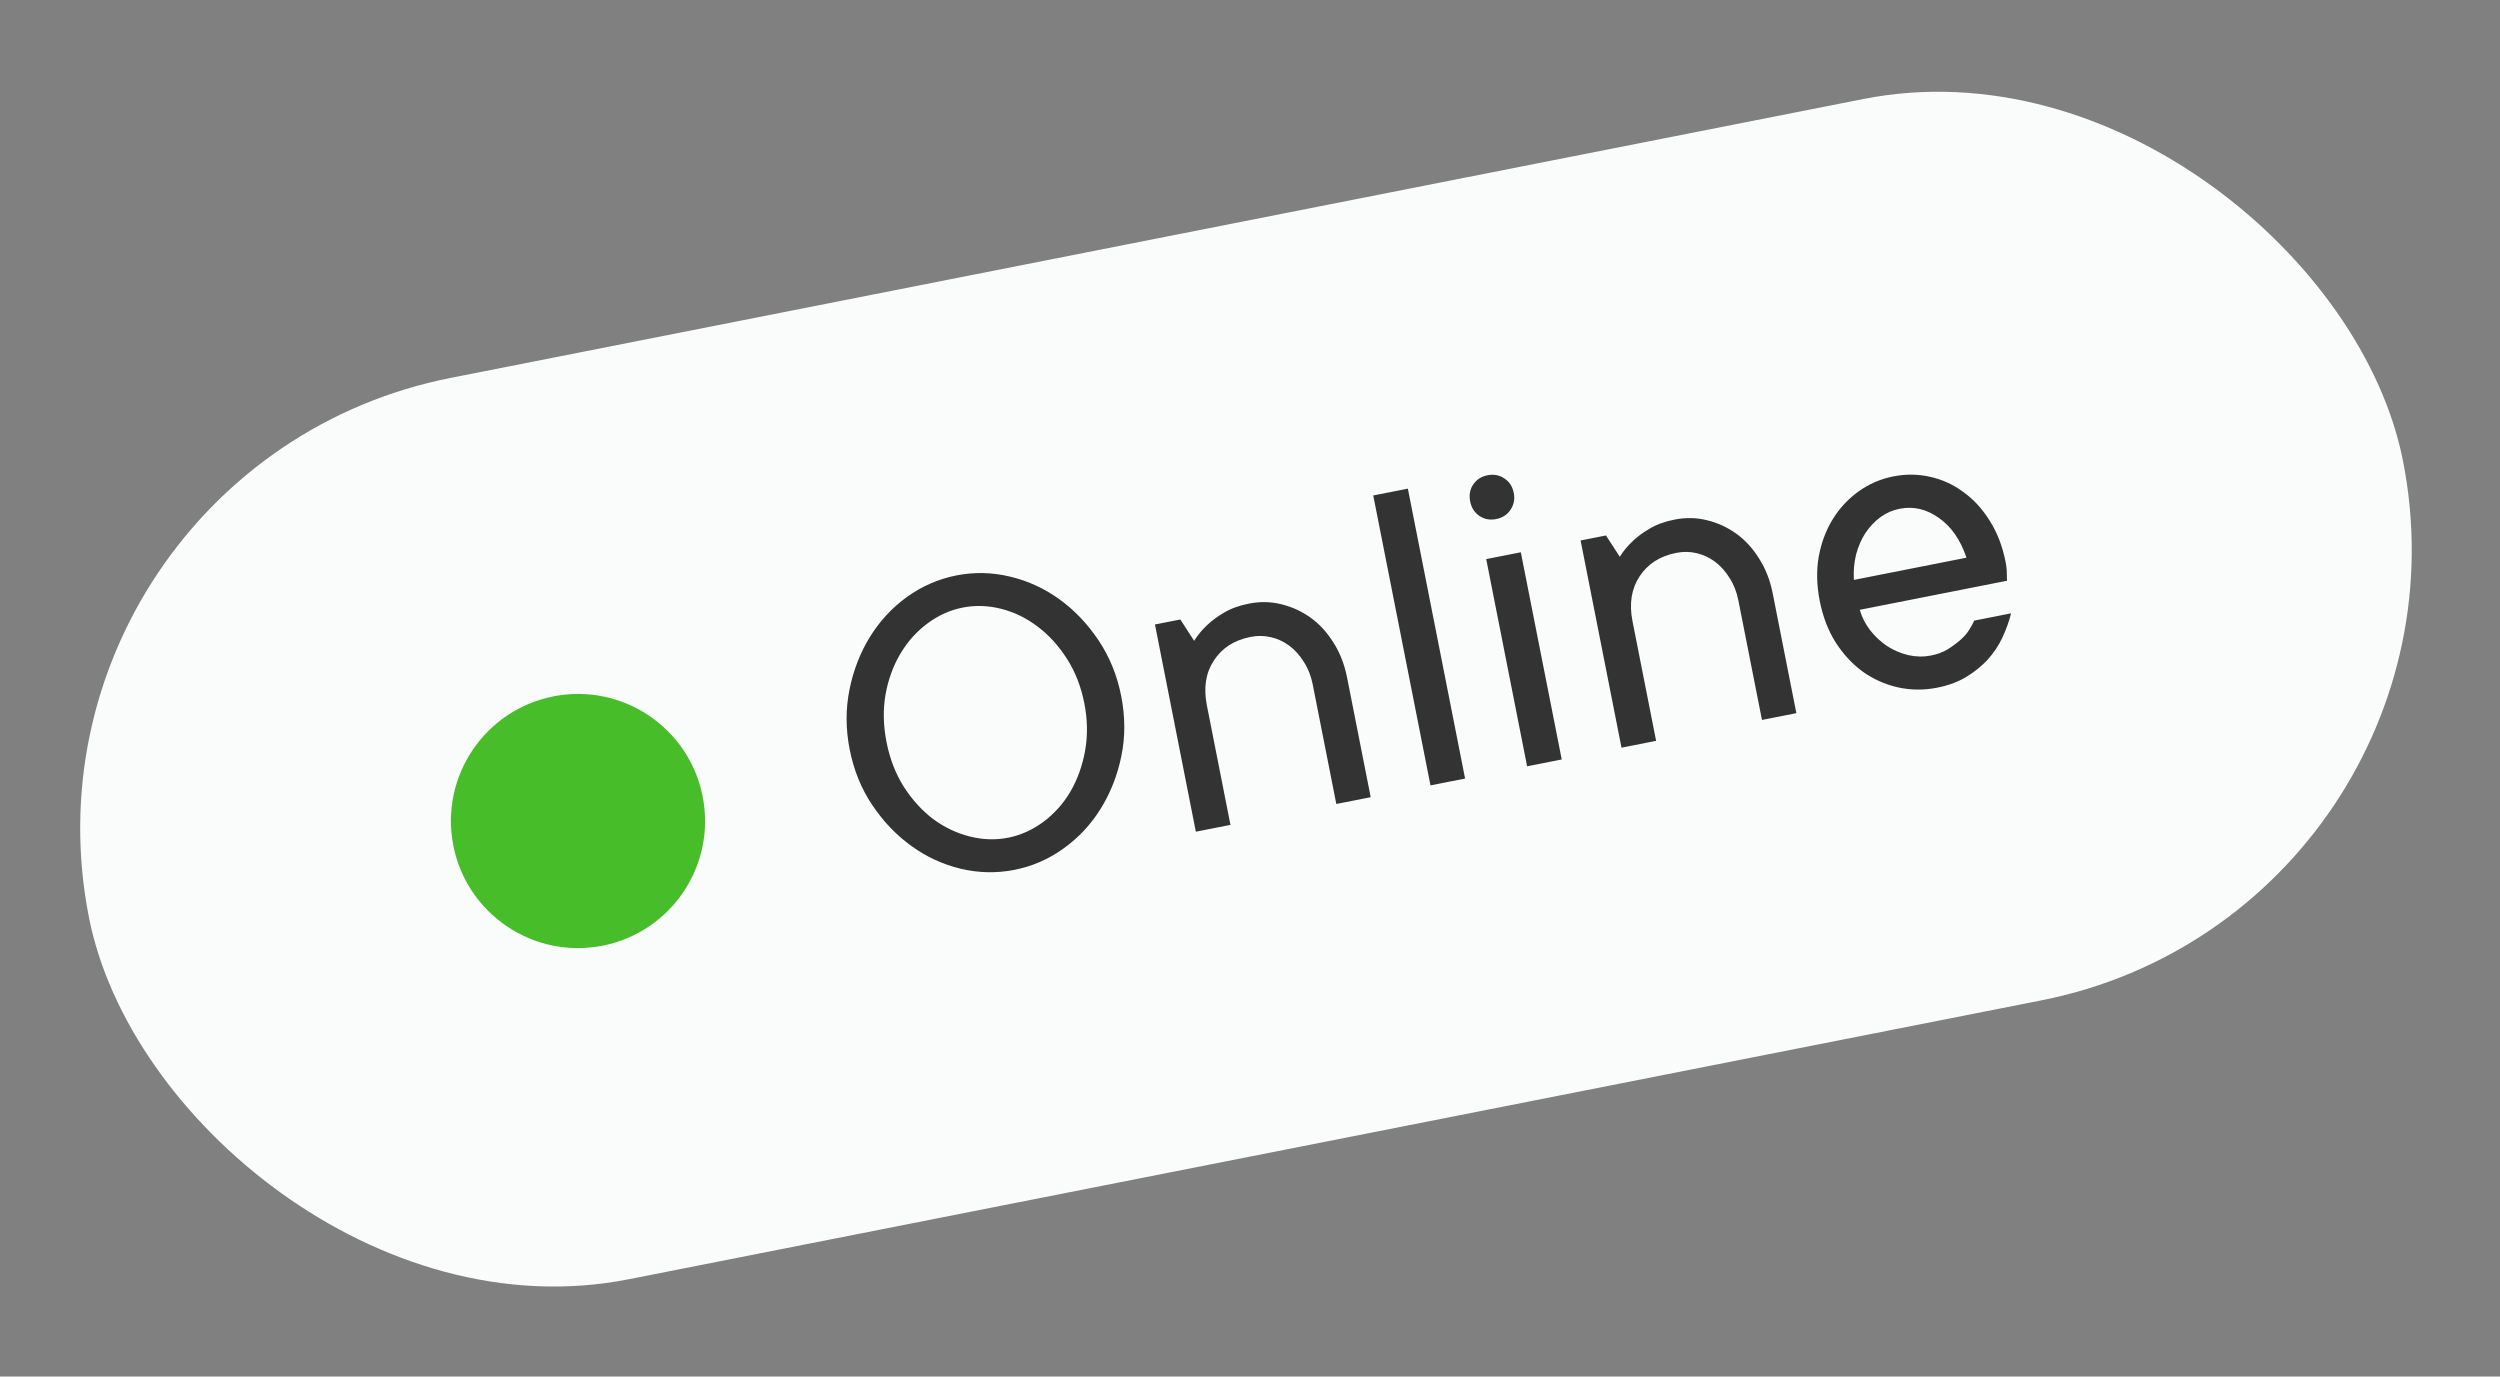 <?xml version="1.0" encoding="UTF-8"?> <svg xmlns="http://www.w3.org/2000/svg" width="247" height="136" viewBox="0 0 247 136" fill="none"><rect x="0" y="0" width="247" height="136" fill="#808080" stroke="none"/> <rect y="46.128" width="233.034" height="90.773" rx="45.386" transform="rotate(-11.168 0 46.128)" fill="#FAFBFB"></rect> <path d="M87.59 73.326C87.914 74.969 88.48 76.433 89.288 77.72C90.11 79.003 91.074 80.066 92.178 80.909C93.295 81.735 94.501 82.312 95.796 82.641C97.091 82.969 98.361 83.011 99.604 82.766C100.847 82.52 102.006 81.999 103.079 81.203C104.152 80.407 105.041 79.416 105.745 78.231C106.446 77.032 106.933 75.682 107.206 74.182C107.477 72.668 107.451 71.097 107.129 69.468C106.805 67.825 106.232 66.362 105.409 65.079C104.587 63.795 103.625 62.739 102.523 61.911C101.418 61.068 100.219 60.482 98.923 60.153C97.628 59.825 96.359 59.783 95.115 60.028C93.872 60.274 92.713 60.795 91.64 61.591C90.567 62.387 89.672 63.387 88.956 64.589C88.252 65.774 87.763 67.117 87.49 68.616C87.232 70.113 87.265 71.683 87.59 73.326ZM110.771 68.749C111.177 70.807 111.184 72.79 110.792 74.697C110.399 76.605 109.719 78.339 108.75 79.899C107.782 81.459 106.556 82.77 105.074 83.831C103.607 84.89 101.992 85.593 100.231 85.941C98.469 86.288 96.701 86.253 94.927 85.834C93.167 85.413 91.543 84.665 90.054 83.59C88.566 82.515 87.277 81.17 86.189 79.554C85.101 77.939 84.354 76.102 83.948 74.045C83.548 72.017 83.542 70.041 83.932 68.119C84.321 66.197 85 64.455 85.969 62.895C86.937 61.335 88.155 60.026 89.623 58.967C91.105 57.906 92.727 57.201 94.488 56.853C96.25 56.505 98.01 56.542 99.77 56.964C101.545 57.383 103.176 58.13 104.665 59.204C106.154 60.279 107.443 61.632 108.534 63.262C109.625 64.892 110.371 66.721 110.771 68.749ZM123.39 59.637C124.486 59.421 125.551 59.441 126.586 59.698C127.636 59.953 128.6 60.393 129.477 61.019C130.354 61.646 131.108 62.466 131.739 63.48C132.382 64.475 132.833 65.632 133.093 66.95L135.425 78.762L132.028 79.433L129.696 67.62C129.529 66.776 129.237 66.034 128.818 65.394C128.411 64.736 127.929 64.201 127.371 63.788C126.812 63.376 126.203 63.096 125.544 62.949C124.899 62.8 124.236 62.792 123.555 62.927C121.942 63.245 120.734 64.022 119.932 65.257C119.127 66.477 118.896 67.953 119.238 69.685L121.57 81.498L118.15 82.172L114.109 61.7L116.618 61.205L117.98 63.312C118.318 62.769 118.734 62.264 119.226 61.797C119.677 61.355 120.24 60.936 120.916 60.541C121.589 60.131 122.414 59.83 123.39 59.637ZM144.751 76.921L141.331 77.596L135.677 48.953L139.096 48.278L144.751 76.921ZM154.299 75.036L150.879 75.711L146.838 55.239L150.257 54.564L154.299 75.036ZM145.254 49.553C145.128 48.917 145.226 48.359 145.546 47.881C145.879 47.385 146.349 47.077 146.956 46.957C147.592 46.831 148.151 46.936 148.633 47.272C149.126 47.589 149.436 48.067 149.561 48.703C149.681 49.31 149.575 49.862 149.242 50.358C148.924 50.851 148.447 51.161 147.811 51.286C147.204 51.406 146.652 51.3 146.156 50.967C145.674 50.632 145.374 50.16 145.254 49.553ZM165.445 51.335C166.541 51.119 167.606 51.139 168.641 51.396C169.691 51.65 170.654 52.09 171.532 52.717C172.409 53.344 173.163 54.164 173.794 55.177C174.436 56.173 174.888 57.33 175.148 58.647L177.48 70.46L174.083 71.13L171.751 59.318C171.584 58.474 171.291 57.732 170.873 57.092C170.466 56.434 169.984 55.899 169.425 55.486C168.867 55.073 168.258 54.794 167.599 54.647C166.954 54.497 166.291 54.49 165.61 54.624C163.997 54.943 162.789 55.719 161.987 56.954C161.182 58.175 160.95 59.651 161.292 61.383L163.624 73.195L160.205 73.87L156.163 53.398L158.672 52.903L160.034 55.01C160.373 54.466 160.789 53.961 161.281 53.495C161.732 53.052 162.295 52.633 162.971 52.239C163.643 51.829 164.468 51.528 165.445 51.335ZM198.695 60.597C198.497 61.389 198.21 62.192 197.832 63.005C197.451 63.803 196.964 64.529 196.371 65.185C195.774 65.826 195.064 66.396 194.24 66.897C193.428 67.381 192.482 67.729 191.401 67.942C190.099 68.199 188.813 68.192 187.544 67.919C186.272 67.632 185.109 67.116 184.055 66.37C183.012 65.607 182.113 64.639 181.359 63.465C180.619 62.289 180.096 60.923 179.789 59.369C179.485 57.83 179.452 56.375 179.689 55.005C179.941 53.633 180.398 52.405 181.061 51.32C181.735 50.218 182.591 49.296 183.629 48.553C184.666 47.809 185.807 47.315 187.05 47.07C188.293 46.824 189.511 46.838 190.703 47.11C191.91 47.379 193.009 47.885 194.002 48.627C195.006 49.352 195.869 50.296 196.591 51.461C197.328 52.623 197.848 53.974 198.152 55.513C198.211 55.809 198.247 56.071 198.261 56.299C198.273 56.512 198.278 56.696 198.278 56.849C198.283 57.033 198.287 57.209 198.29 57.378L183.746 60.249C183.948 60.962 184.288 61.633 184.766 62.262C185.259 62.888 185.815 63.408 186.436 63.824C187.071 64.237 187.769 64.538 188.529 64.726C189.301 64.897 190.049 64.91 190.774 64.767C191.411 64.641 191.956 64.442 192.409 64.167C192.875 63.876 193.291 63.57 193.659 63.252C194.027 62.933 194.316 62.607 194.527 62.273C194.75 61.921 194.925 61.602 195.053 61.316L198.695 60.597ZM187.681 50.267C186.986 50.404 186.349 50.684 185.771 51.106C185.207 51.525 184.718 52.044 184.302 52.664C183.901 53.282 183.594 53.988 183.382 54.784C183.185 55.576 183.112 56.414 183.163 57.296L194.287 55.099C193.691 53.325 192.778 52.014 191.55 51.164C190.333 50.297 189.043 49.998 187.681 50.267Z" fill="#333333"></path> <circle cx="57.107" cy="81.117" r="12.554" transform="rotate(-11.168 57.107 81.117)" fill="#47BE29"></circle> </svg> 